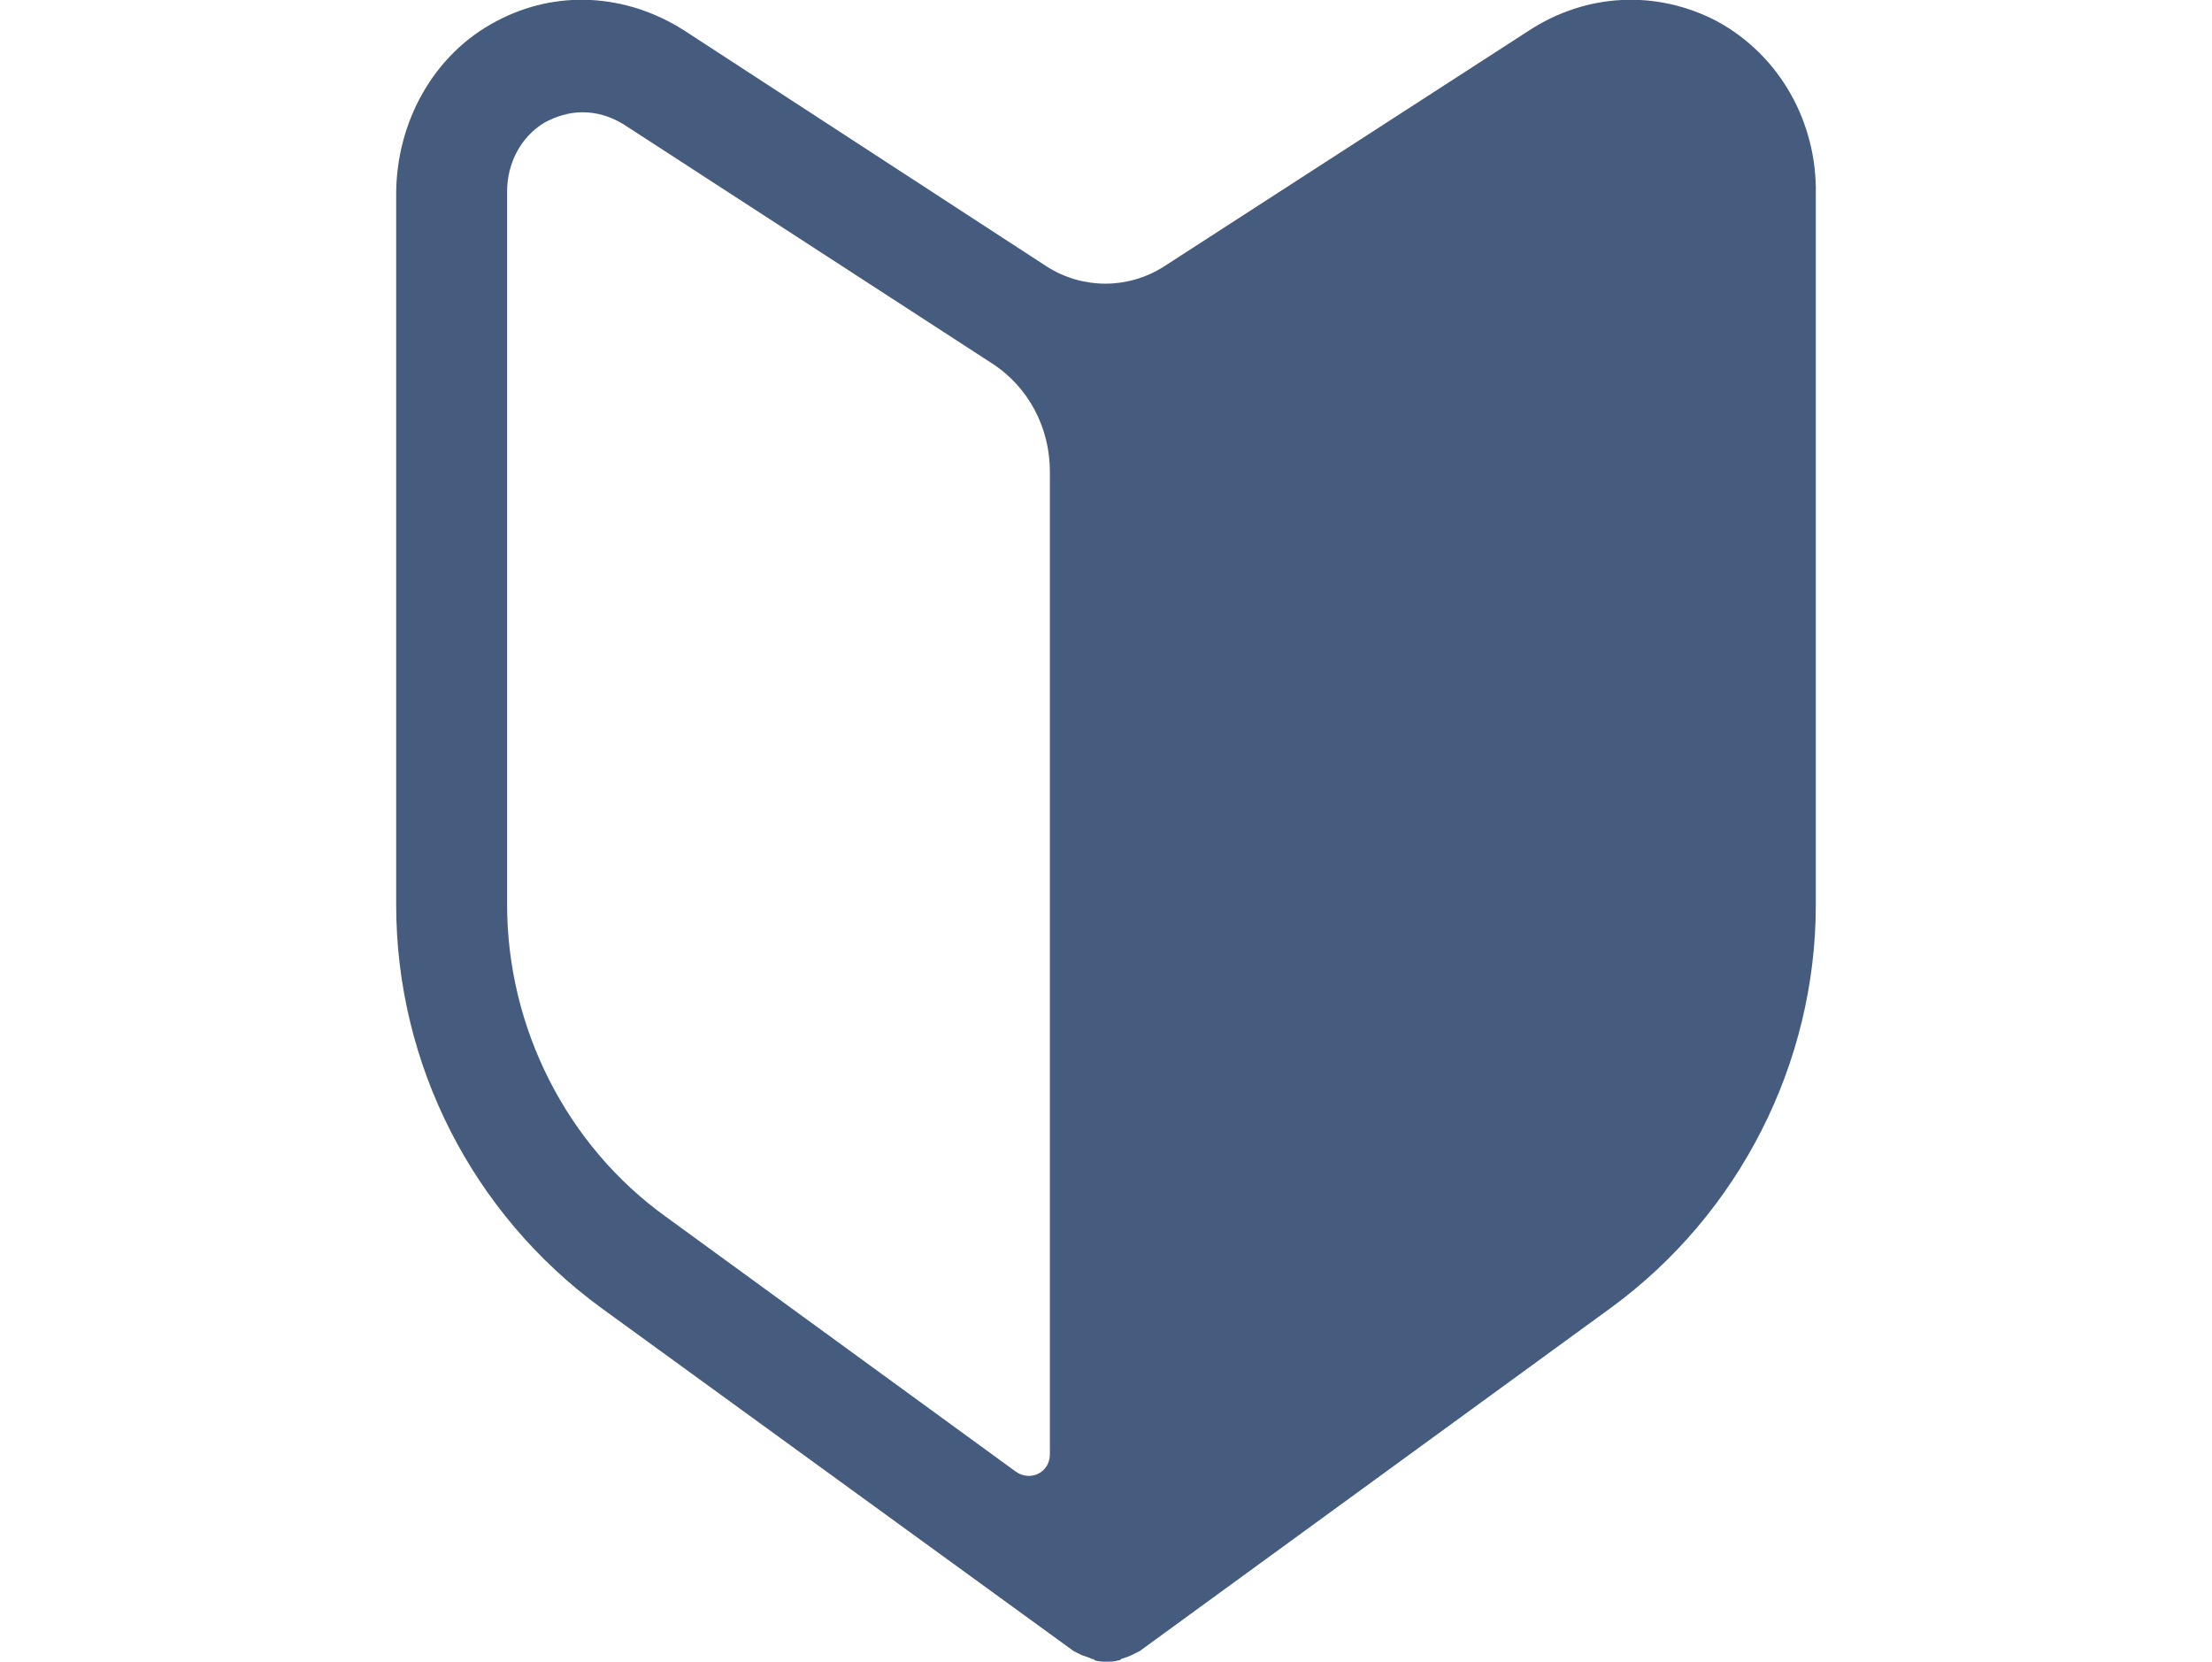<?xml version="1.0" encoding="utf-8"?>
<!-- Generator: Adobe Illustrator 27.3.1, SVG Export Plug-In . SVG Version: 6.00 Build 0)  -->
<svg version="1.1" id="レイヤー_1" xmlns="http://www.w3.org/2000/svg" xmlns:xlink="http://www.w3.org/1999/xlink" x="0px"
	 y="0px" viewBox="0 0 167.5 125.8" style="enable-background:new 0 0 167.5 125.8;" xml:space="preserve">
<style type="text/css">
	.st0{fill:#465C7E;}
</style>
<path class="st0" d="M130,1.6c-4.6-2.4-9.9-2.1-14.2,0.7L88.1,20.2c-2.7,1.7-6.1,1.7-8.8,0L51.8,2.3c-4.4-2.8-9.7-3.1-14.2-0.7
	c-4.8,2.5-7.6,7.7-7.6,13.1v53.8c0,12.1,5.8,23.4,15.5,30.5l35.8,26c0.2,0.1,0.4,0.2,0.6,0.3c0,0,0,0,0,0c0,0,0,0,0,0
	c0.3,0.1,0.6,0.2,0.8,0.3c0.1,0,0.1,0,0.2,0.1c0.3,0.1,0.6,0.1,0.9,0.1c0.3,0,0.6,0,0.9-0.1c0.1,0,0.1,0,0.2-0.1
	c0.3-0.1,0.6-0.2,0.8-0.3c0,0,0,0,0,0c0,0,0,0,0,0c0.2-0.1,0.4-0.2,0.6-0.3L122,99c9.7-7.1,15.5-18.5,15.5-30.5V14.7
	C137.6,9.3,134.8,4.2,130,1.6z M38.4,68.5v-54c0-2.1,1-4.1,2.8-5.2c0.9-0.5,1.9-0.8,2.9-0.8c1.1,0,2.1,0.3,3.1,0.9l27.9,18.1
	c2.8,1.8,4.4,4.9,4.4,8.2v74.4c0,1.4-1.5,2.1-2.6,1.3L50.4,92.1C42.9,86.7,38.4,77.8,38.4,68.5z"/>
</svg>
